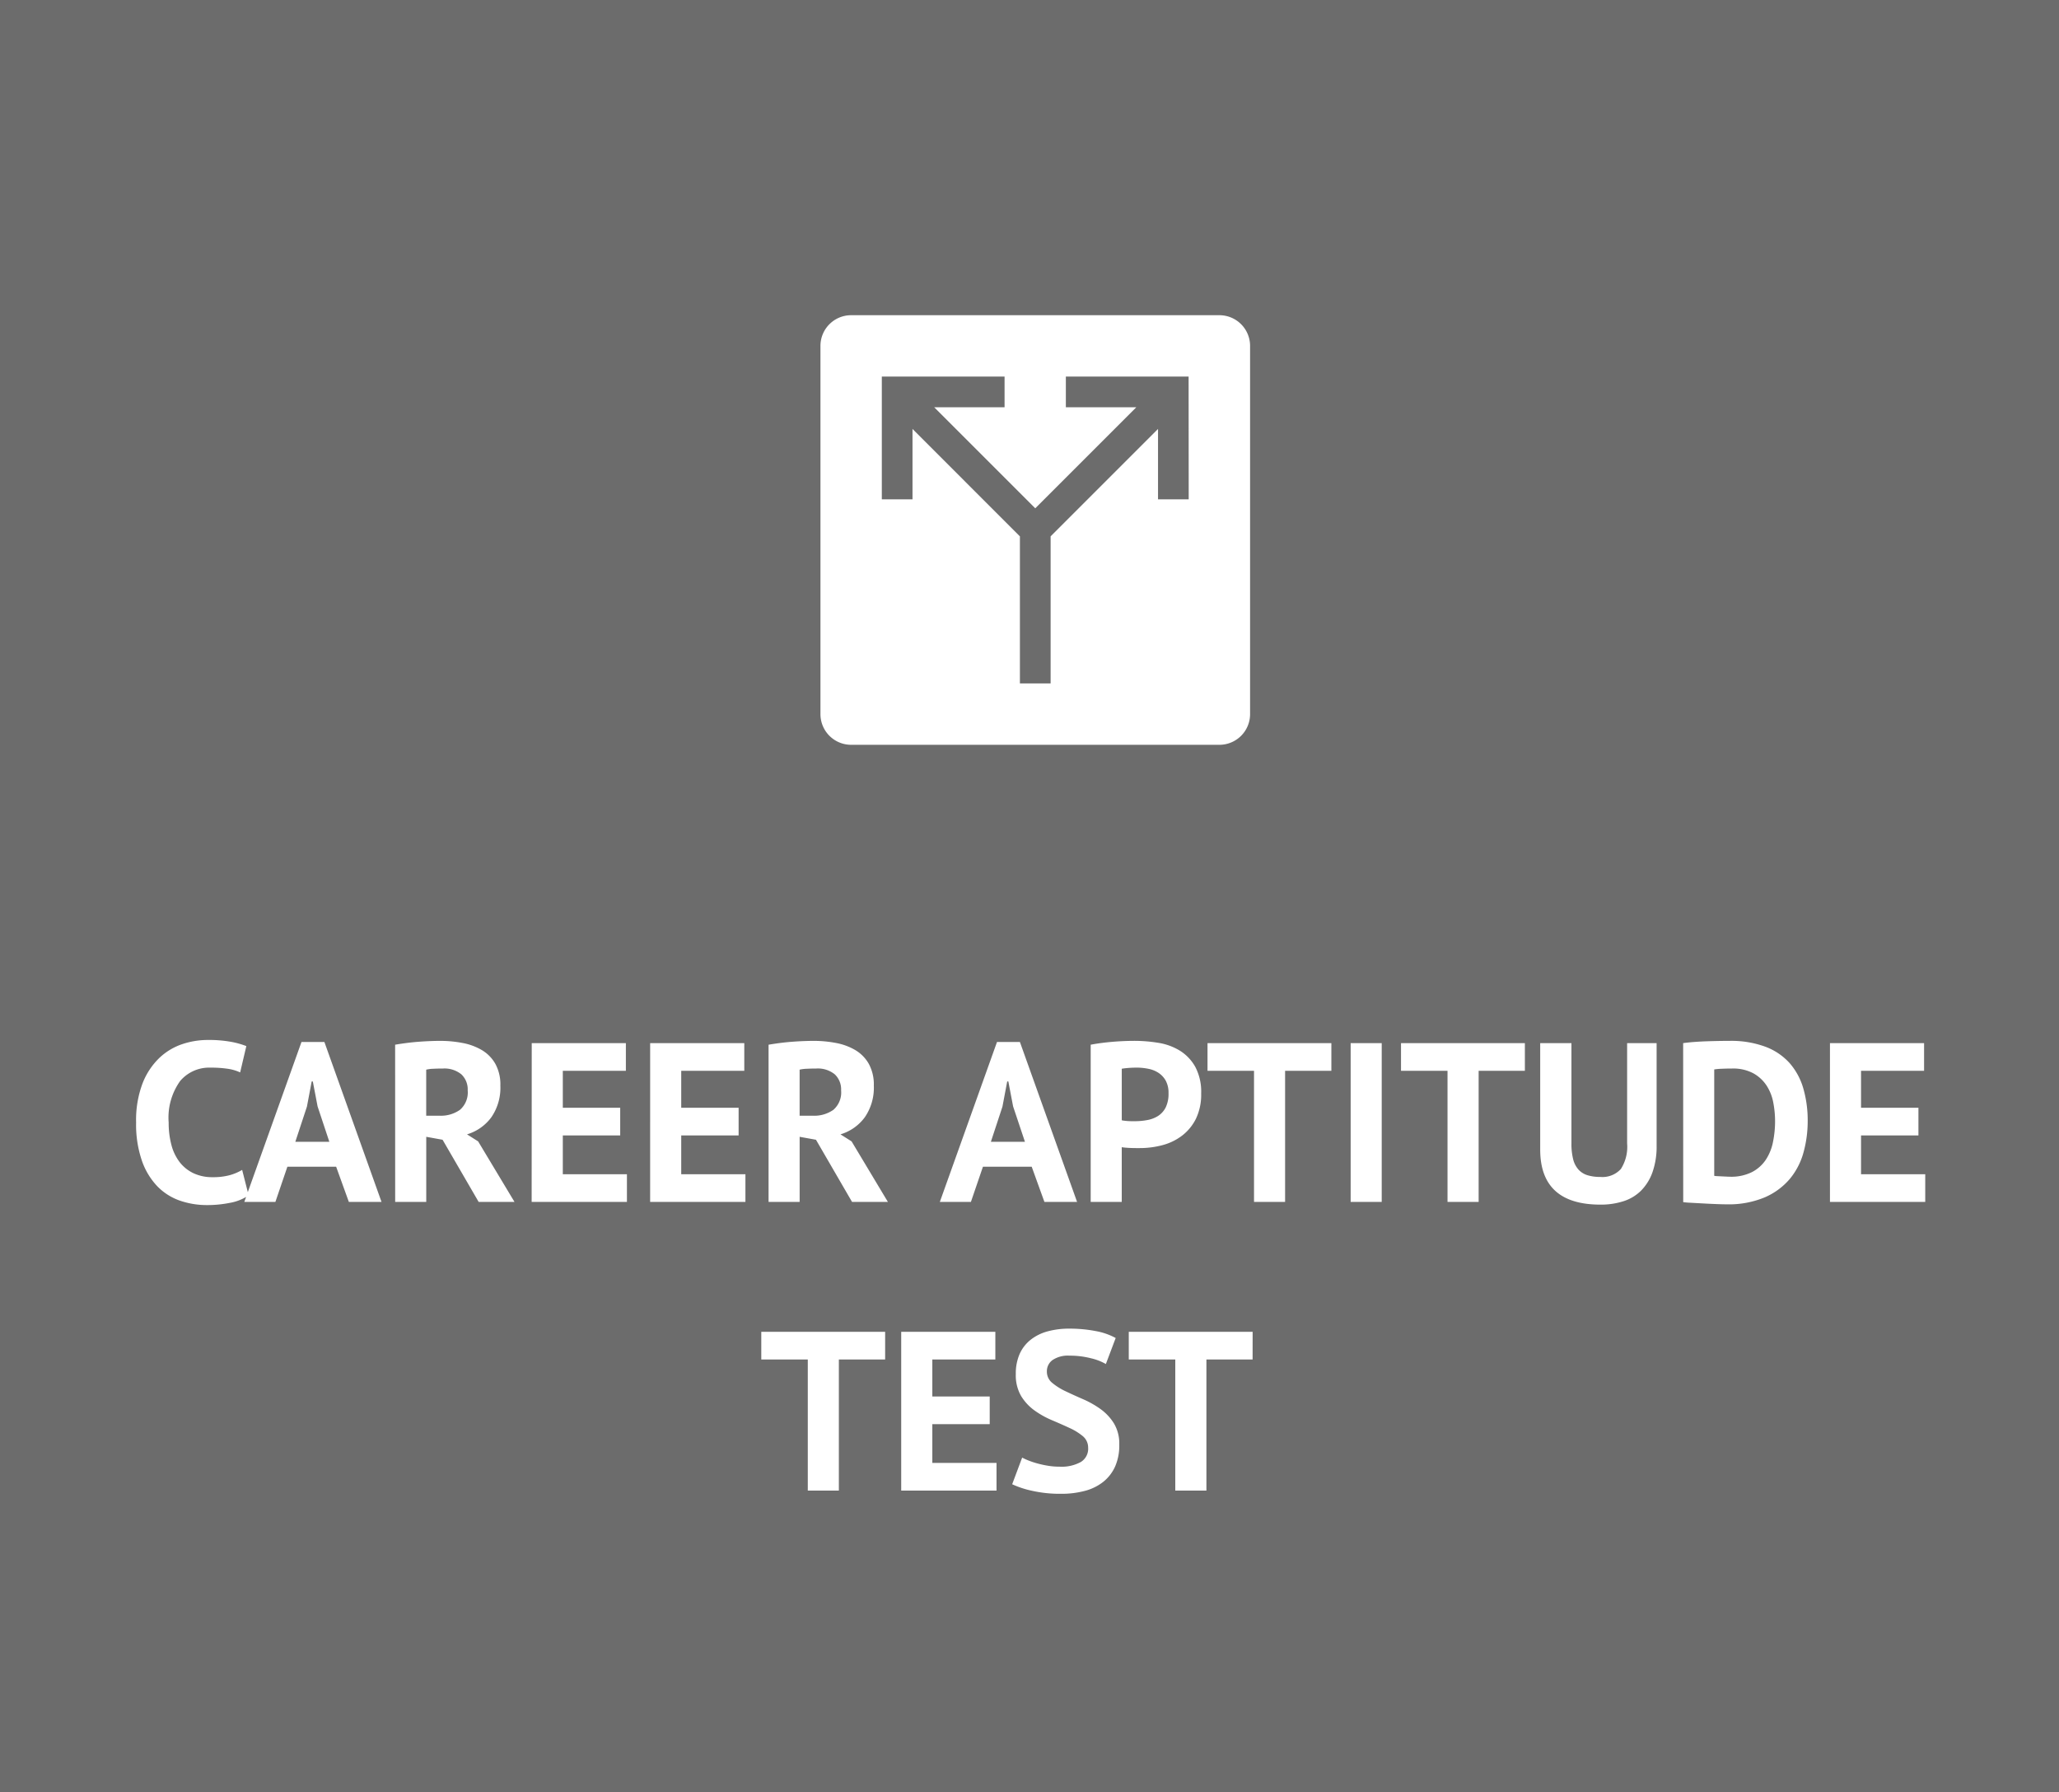 <svg xmlns="http://www.w3.org/2000/svg" width="99.842" height="86.918" viewBox="0 0 99.842 86.918"><g id="Group_16871" data-name="Group 16871" transform="translate(-138 -234.714)"><g id="Component_29_1" data-name="Component 29 &#x2013; 1" transform="translate(138 234.714)"><path id="Path_3037" data-name="Path 3037" d="M.191,27.151h99.842V-59.767H.191Z" transform="translate(-0.191 59.767)" fill="#6c6c6c"></path></g><path id="Path_3826" data-name="Path 3826" d="M-37.944-.319a2.3,2.3,0,0,1-.9.363,5.624,5.624,0,0,1-1.117.11A4,4,0,0,1-41.272-.06a2.812,2.812,0,0,1-1.095-.693A3.407,3.407,0,0,1-43.12-2,5.4,5.4,0,0,1-43.4-3.85a5.021,5.021,0,0,1,.313-1.9,3.442,3.442,0,0,1,.814-1.232,3,3,0,0,1,1.116-.671,3.907,3.907,0,0,1,1.232-.2,6.014,6.014,0,0,1,1.116.088,4.082,4.082,0,0,1,.754.209l-.3,1.276a2.181,2.181,0,0,0-.6-.176,5.475,5.475,0,0,0-.841-.055,1.838,1.838,0,0,0-1.469.649,3.048,3.048,0,0,0-.556,2.013,4.158,4.158,0,0,0,.132,1.083,2.334,2.334,0,0,0,.4.836,1.852,1.852,0,0,0,.671.539,2.126,2.126,0,0,0,.93.192,3.037,3.037,0,0,0,.836-.1,2.455,2.455,0,0,0,.594-.253ZM-33.7-1.705h-2.365L-36.646,0h-1.507l2.772-7.755h1.111L-31.5,0h-1.584Zm-1.98-1.21h1.65L-34.6-4.631l-.231-1.21h-.055l-.231,1.221Zm4.84-4.708q.253-.044.545-.082t.583-.06q.292-.022.566-.033t.506-.011a5.689,5.689,0,0,1,1.061.1,2.9,2.9,0,0,1,.935.341,1.824,1.824,0,0,1,.66.666,2.077,2.077,0,0,1,.247,1.061,2.522,2.522,0,0,1-.44,1.54,2.267,2.267,0,0,1-1.177.825l.539.341L-25.052,0H-26.79l-1.749-3.014-.792-.143V0h-1.507Zm2.31,1.155q-.231,0-.456.011a1.712,1.712,0,0,0-.347.044V-4.18h.638a1.607,1.607,0,0,0,1-.286,1.117,1.117,0,0,0,.374-.946,1,1,0,0,0-.308-.775A1.3,1.3,0,0,0-28.528-6.468ZM-24.216-7.7h4.565v1.342h-3.058v1.793h2.783v1.342h-2.783v1.881H-19.6V0h-4.62Zm5.742,0h4.565v1.342h-3.058v1.793h2.783v1.342h-2.783v1.881h3.113V0h-4.62Zm5.742.077q.253-.044.545-.082t.583-.06q.291-.022.566-.033t.506-.011a5.689,5.689,0,0,1,1.062.1,2.9,2.9,0,0,1,.935.341,1.824,1.824,0,0,1,.66.666,2.077,2.077,0,0,1,.247,1.061,2.522,2.522,0,0,1-.44,1.54,2.267,2.267,0,0,1-1.177.825l.539.341L-6.946,0H-8.684l-1.749-3.014-.792-.143V0h-1.507Zm2.31,1.155q-.231,0-.457.011a1.712,1.712,0,0,0-.347.044V-4.18h.638a1.607,1.607,0,0,0,1-.286,1.117,1.117,0,0,0,.374-.946,1,1,0,0,0-.308-.775A1.3,1.3,0,0,0-10.422-6.468ZM.028-1.705H-2.337L-2.92,0H-4.427l2.772-7.755H-.544L2.228,0H.644Zm-1.98-1.21H-.3L-.874-4.631l-.231-1.21H-1.16L-1.391-4.62Zm4.84-4.708q.462-.088,1.018-.137T5.011-7.81a7.182,7.182,0,0,1,1.149.094,2.863,2.863,0,0,1,1.04.374,2.172,2.172,0,0,1,.753.781,2.57,2.57,0,0,1,.292,1.3,2.7,2.7,0,0,1-.253,1.227,2.341,2.341,0,0,1-.671.819,2.705,2.705,0,0,1-.951.462,4.251,4.251,0,0,1-1.105.143H5.088q-.121,0-.253-.005t-.259-.016q-.127-.011-.182-.022V0H2.888ZM5.132-6.512q-.22,0-.418.016t-.319.038v2.5a1.206,1.206,0,0,0,.132.022q.088.011.187.017t.193.005h.137a3.167,3.167,0,0,0,.589-.055,1.454,1.454,0,0,0,.523-.2,1.061,1.061,0,0,0,.369-.412,1.5,1.5,0,0,0,.137-.693,1.219,1.219,0,0,0-.132-.6,1.08,1.08,0,0,0-.346-.379,1.349,1.349,0,0,0-.49-.2A2.854,2.854,0,0,0,5.132-6.512Zm9.427.154H12.315V0H10.808V-6.358H8.553V-7.7h6.006ZM15.494-7.7H17V0H15.494Zm8.448,1.342H21.7V0H20.191V-6.358H17.936V-7.7h6.006ZM28.9-7.7h1.43v4.972a3.738,3.738,0,0,1-.2,1.287,2.416,2.416,0,0,1-.55.891,2.123,2.123,0,0,1-.858.517,3.567,3.567,0,0,1-1.111.165q-2.926,0-2.926-2.673V-7.7H26.2v4.862a3.046,3.046,0,0,0,.082.764,1.181,1.181,0,0,0,.259.506.979.979,0,0,0,.44.275,2.071,2.071,0,0,0,.616.082,1.207,1.207,0,0,0,1-.385A2,2,0,0,0,28.9-2.838Zm2.717,0q.231-.033.522-.055t.6-.033q.308-.011.6-.016t.522-.005a4.775,4.775,0,0,1,1.749.286,2.975,2.975,0,0,1,1.177.8,3.22,3.22,0,0,1,.66,1.232,5.592,5.592,0,0,1,.209,1.573,5.7,5.7,0,0,1-.2,1.507,3.41,3.41,0,0,1-.66,1.287,3.31,3.31,0,0,1-1.215.9,4.518,4.518,0,0,1-1.864.341q-.176,0-.468-.011t-.6-.028l-.6-.033Q31.763.033,31.62.011Zm2.365,1.232q-.242,0-.49.011a2.993,2.993,0,0,0-.368.033v5.159a.884.884,0,0,0,.148.016l.226.011.231.011q.11.006.165.006a2.242,2.242,0,0,0,1.062-.226,1.8,1.8,0,0,0,.671-.6,2.414,2.414,0,0,0,.347-.863,5.065,5.065,0,0,0,.1-1.007,4.785,4.785,0,0,0-.088-.907,2.273,2.273,0,0,0-.325-.82,1.829,1.829,0,0,0-.644-.594A2.075,2.075,0,0,0,33.985-6.468ZM38.736-7.7H43.3v1.342H40.243v1.793h2.783v1.342H40.243v1.881h3.113V0h-4.62ZM-7.079,7.642H-9.323V14H-10.83V7.642h-2.255V6.3h6.006ZM-6.3,6.3h4.565V7.642H-4.791V9.435h2.783v1.342H-4.791v1.881h3.113V14H-6.3Zm9.064,5.632a.716.716,0,0,0-.258-.572,2.852,2.852,0,0,0-.649-.4q-.391-.181-.847-.374a4.33,4.33,0,0,1-.847-.473,2.412,2.412,0,0,1-.649-.7A2,2,0,0,1-.743,8.346a2.341,2.341,0,0,1,.187-.974,1.827,1.827,0,0,1,.533-.687A2.292,2.292,0,0,1,.8,6.278a3.926,3.926,0,0,1,1.056-.132,6.623,6.623,0,0,1,1.265.116A3.215,3.215,0,0,1,4.1,6.6L3.624,7.862a2.647,2.647,0,0,0-.726-.28,4.122,4.122,0,0,0-1.045-.126,1.337,1.337,0,0,0-.809.209.664.664,0,0,0-.28.561.693.693,0,0,0,.259.55,2.993,2.993,0,0,0,.649.407q.391.187.847.385a4.55,4.55,0,0,1,.847.479,2.439,2.439,0,0,1,.649.693,1.9,1.9,0,0,1,.259,1.028,2.538,2.538,0,0,1-.2,1.061,2.012,2.012,0,0,1-.572.743,2.417,2.417,0,0,1-.891.44,4.347,4.347,0,0,1-1.149.143A6.124,6.124,0,0,1,.005,14a4.442,4.442,0,0,1-.924-.308L-.435,12.4a2.991,2.991,0,0,0,.314.143,4.03,4.03,0,0,0,.434.143,5.016,5.016,0,0,0,.511.11,3.443,3.443,0,0,0,.556.044,1.937,1.937,0,0,0,1.028-.226A.757.757,0,0,0,2.766,11.932Zm7.975-4.29H8.5V14H6.99V7.642H4.735V6.3h6.006Z" transform="translate(188 293)" fill="#fff"></path><path id="Path_3127" data-name="Path 3127" d="M22.345,3H4.488A1.488,1.488,0,0,0,3,4.488V22.345a1.488,1.488,0,0,0,1.488,1.488H22.345a1.488,1.488,0,0,0,1.488-1.488V4.488A1.488,1.488,0,0,0,22.345,3Zm-1.488,8.928H19.369V8.516l-5.208,5.208v7.132H12.672V13.725L7.464,8.516v3.412H5.976V5.976h5.952V7.464H8.516l4.9,4.9,4.9-4.9H14.9V5.976h5.952Z" transform="translate(174.784 247)" fill="#fff"></path></g></svg>